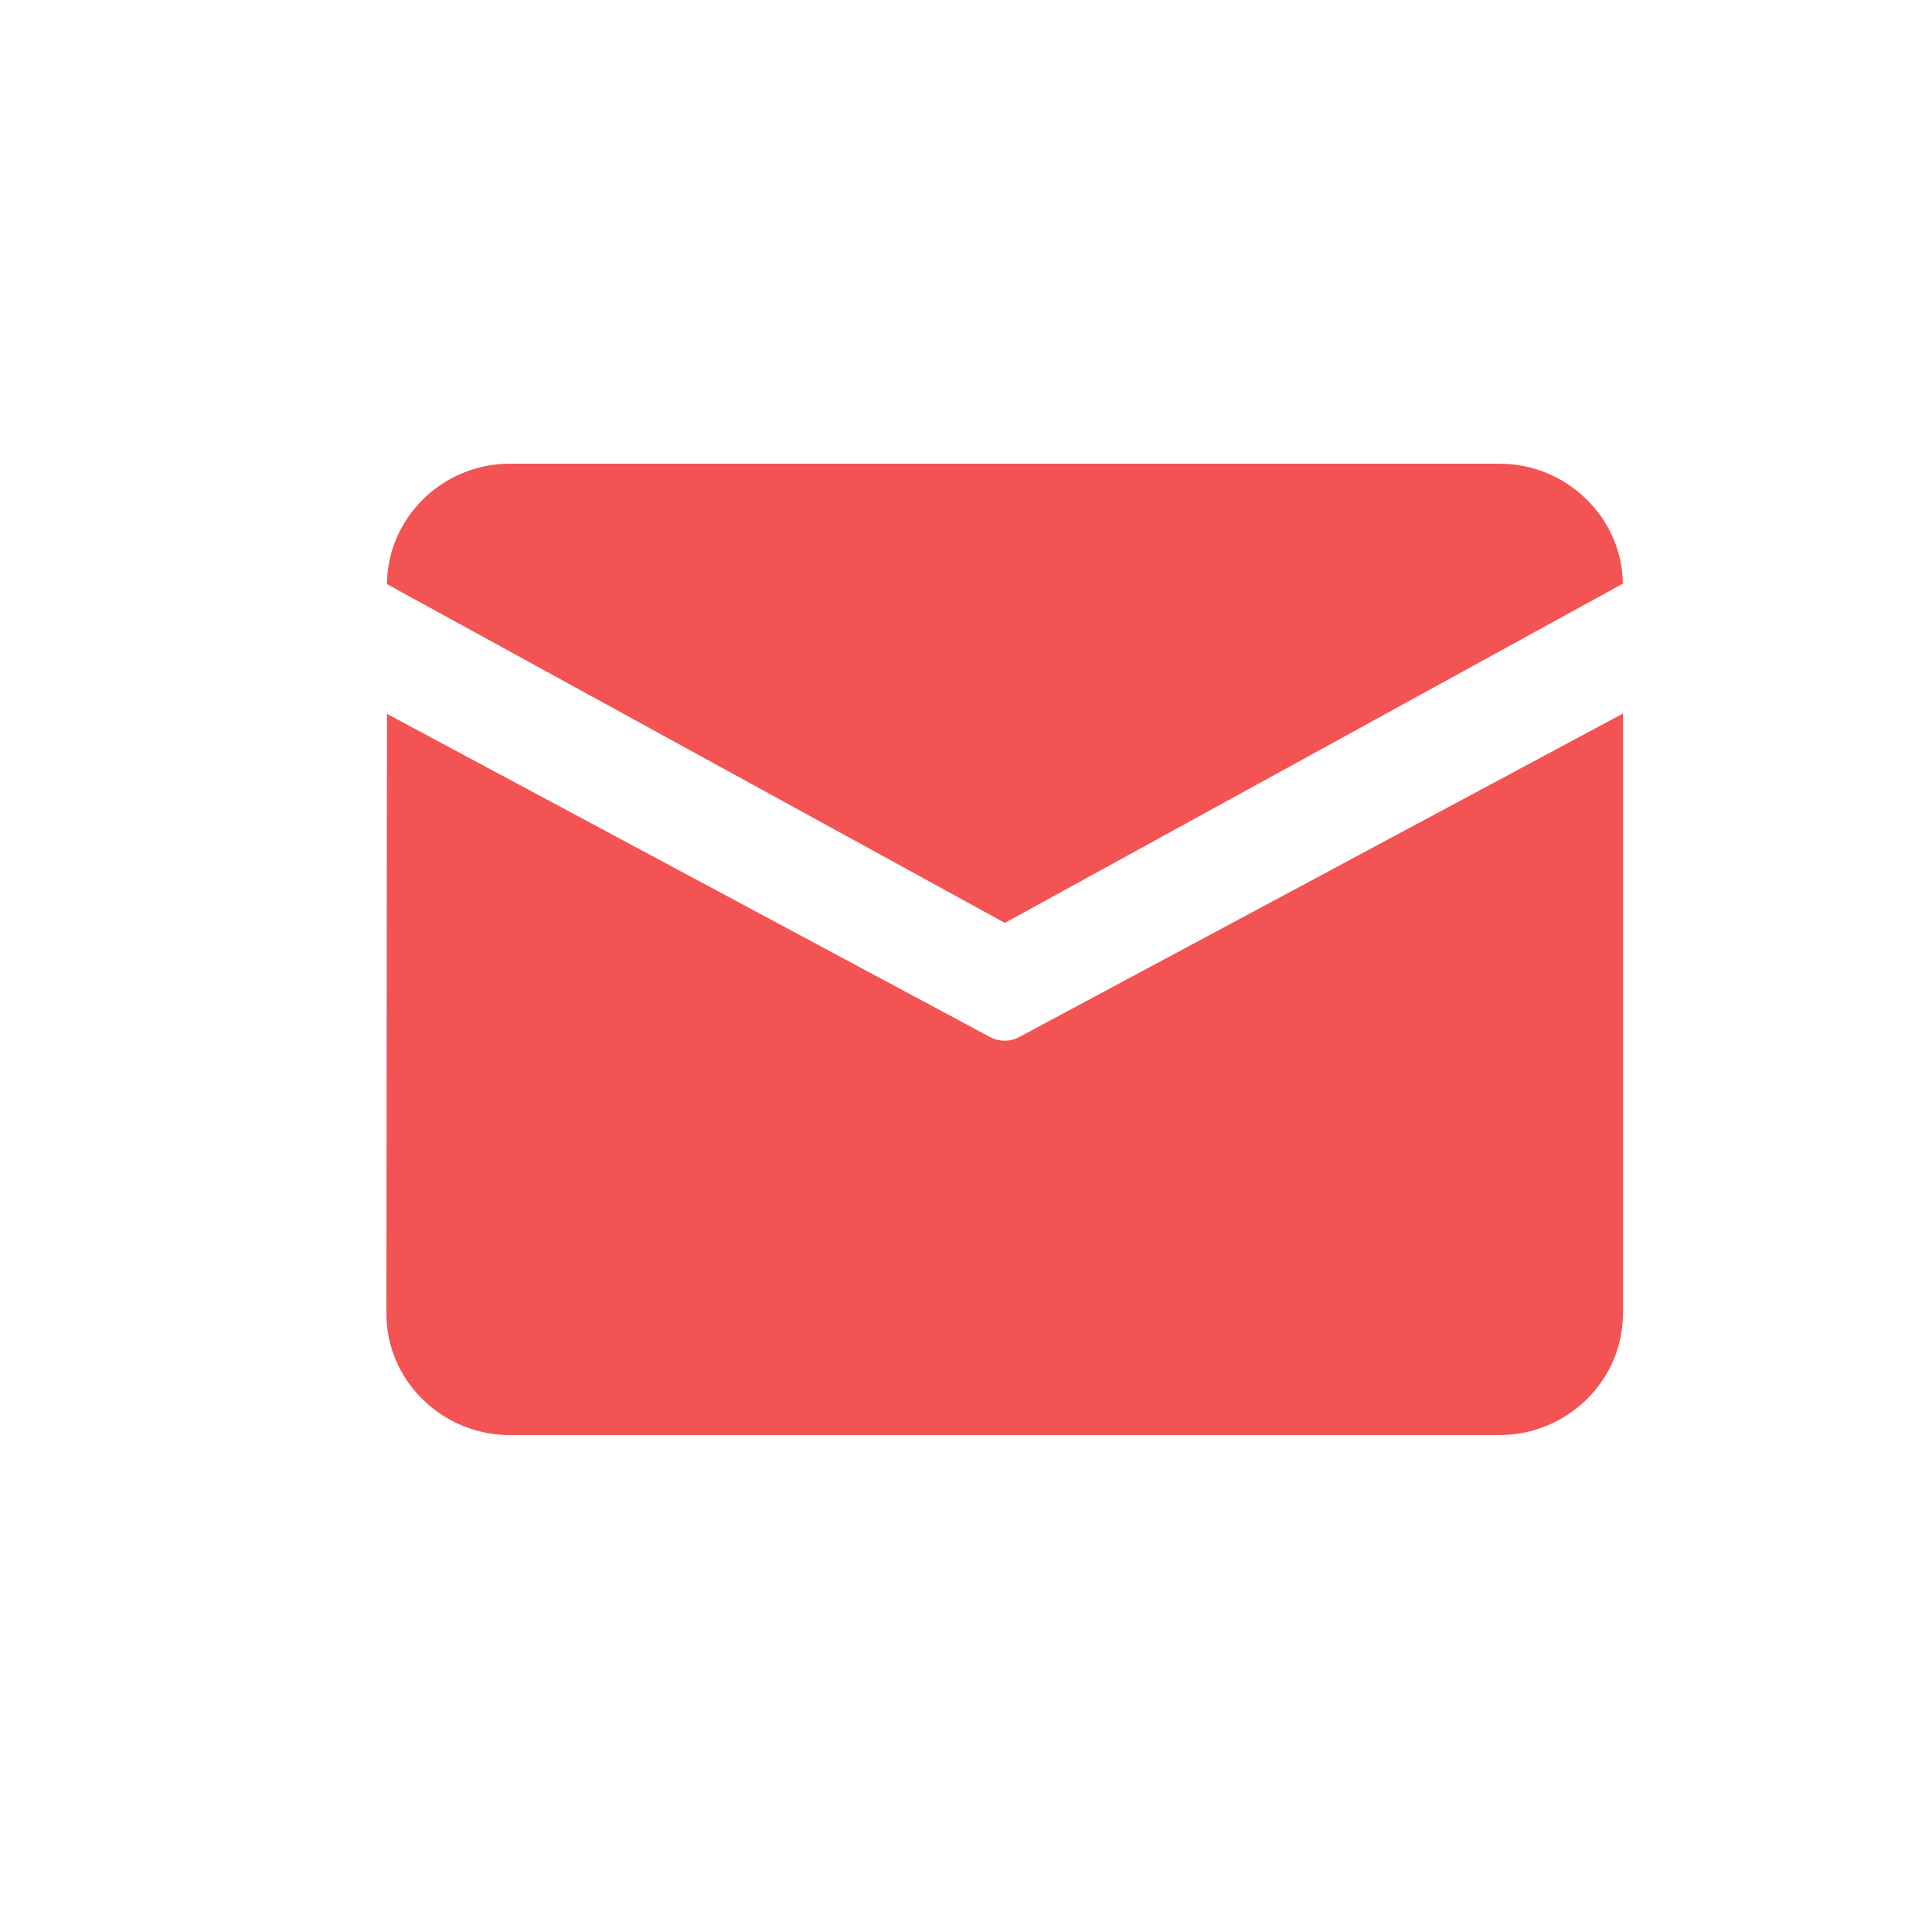 <?xml version="1.0" encoding="UTF-8"?>
<svg width="25px" height="25px" viewBox="0 0 25 25" version="1.1" xmlns="http://www.w3.org/2000/svg" xmlns:xlink="http://www.w3.org/1999/xlink">
    <title>编组</title>
    <g id="页面-2" stroke="none" stroke-width="1" fill="none" fill-rule="evenodd">
        <g id="编组">
            <rect id="矩形" x="0" y="0" width="25" height="25"></rect>
            <g id="f-email" transform="translate(5, 6)" fill="#F35352" fill-rule="nonzero">
                <path d="M1.6,0 L14.4,0 C15.273,0 15.989,0.697 16,1.552 L8.003,5.942 L0.007,1.558 C0.015,0.699 0.725,0 1.6,0 Z M0.007,3.237 L0,11 C0,11.864 0.72,12.57 1.6,12.57 L14.4,12.57 C15.28,12.57 16,11.864 16,11 L16,3.234 L8.191,7.418 C8.071,7.483 7.927,7.483 7.809,7.418 L0.007,3.237 Z" id="形状"></path>
            </g>
        </g>
    </g>
</svg>